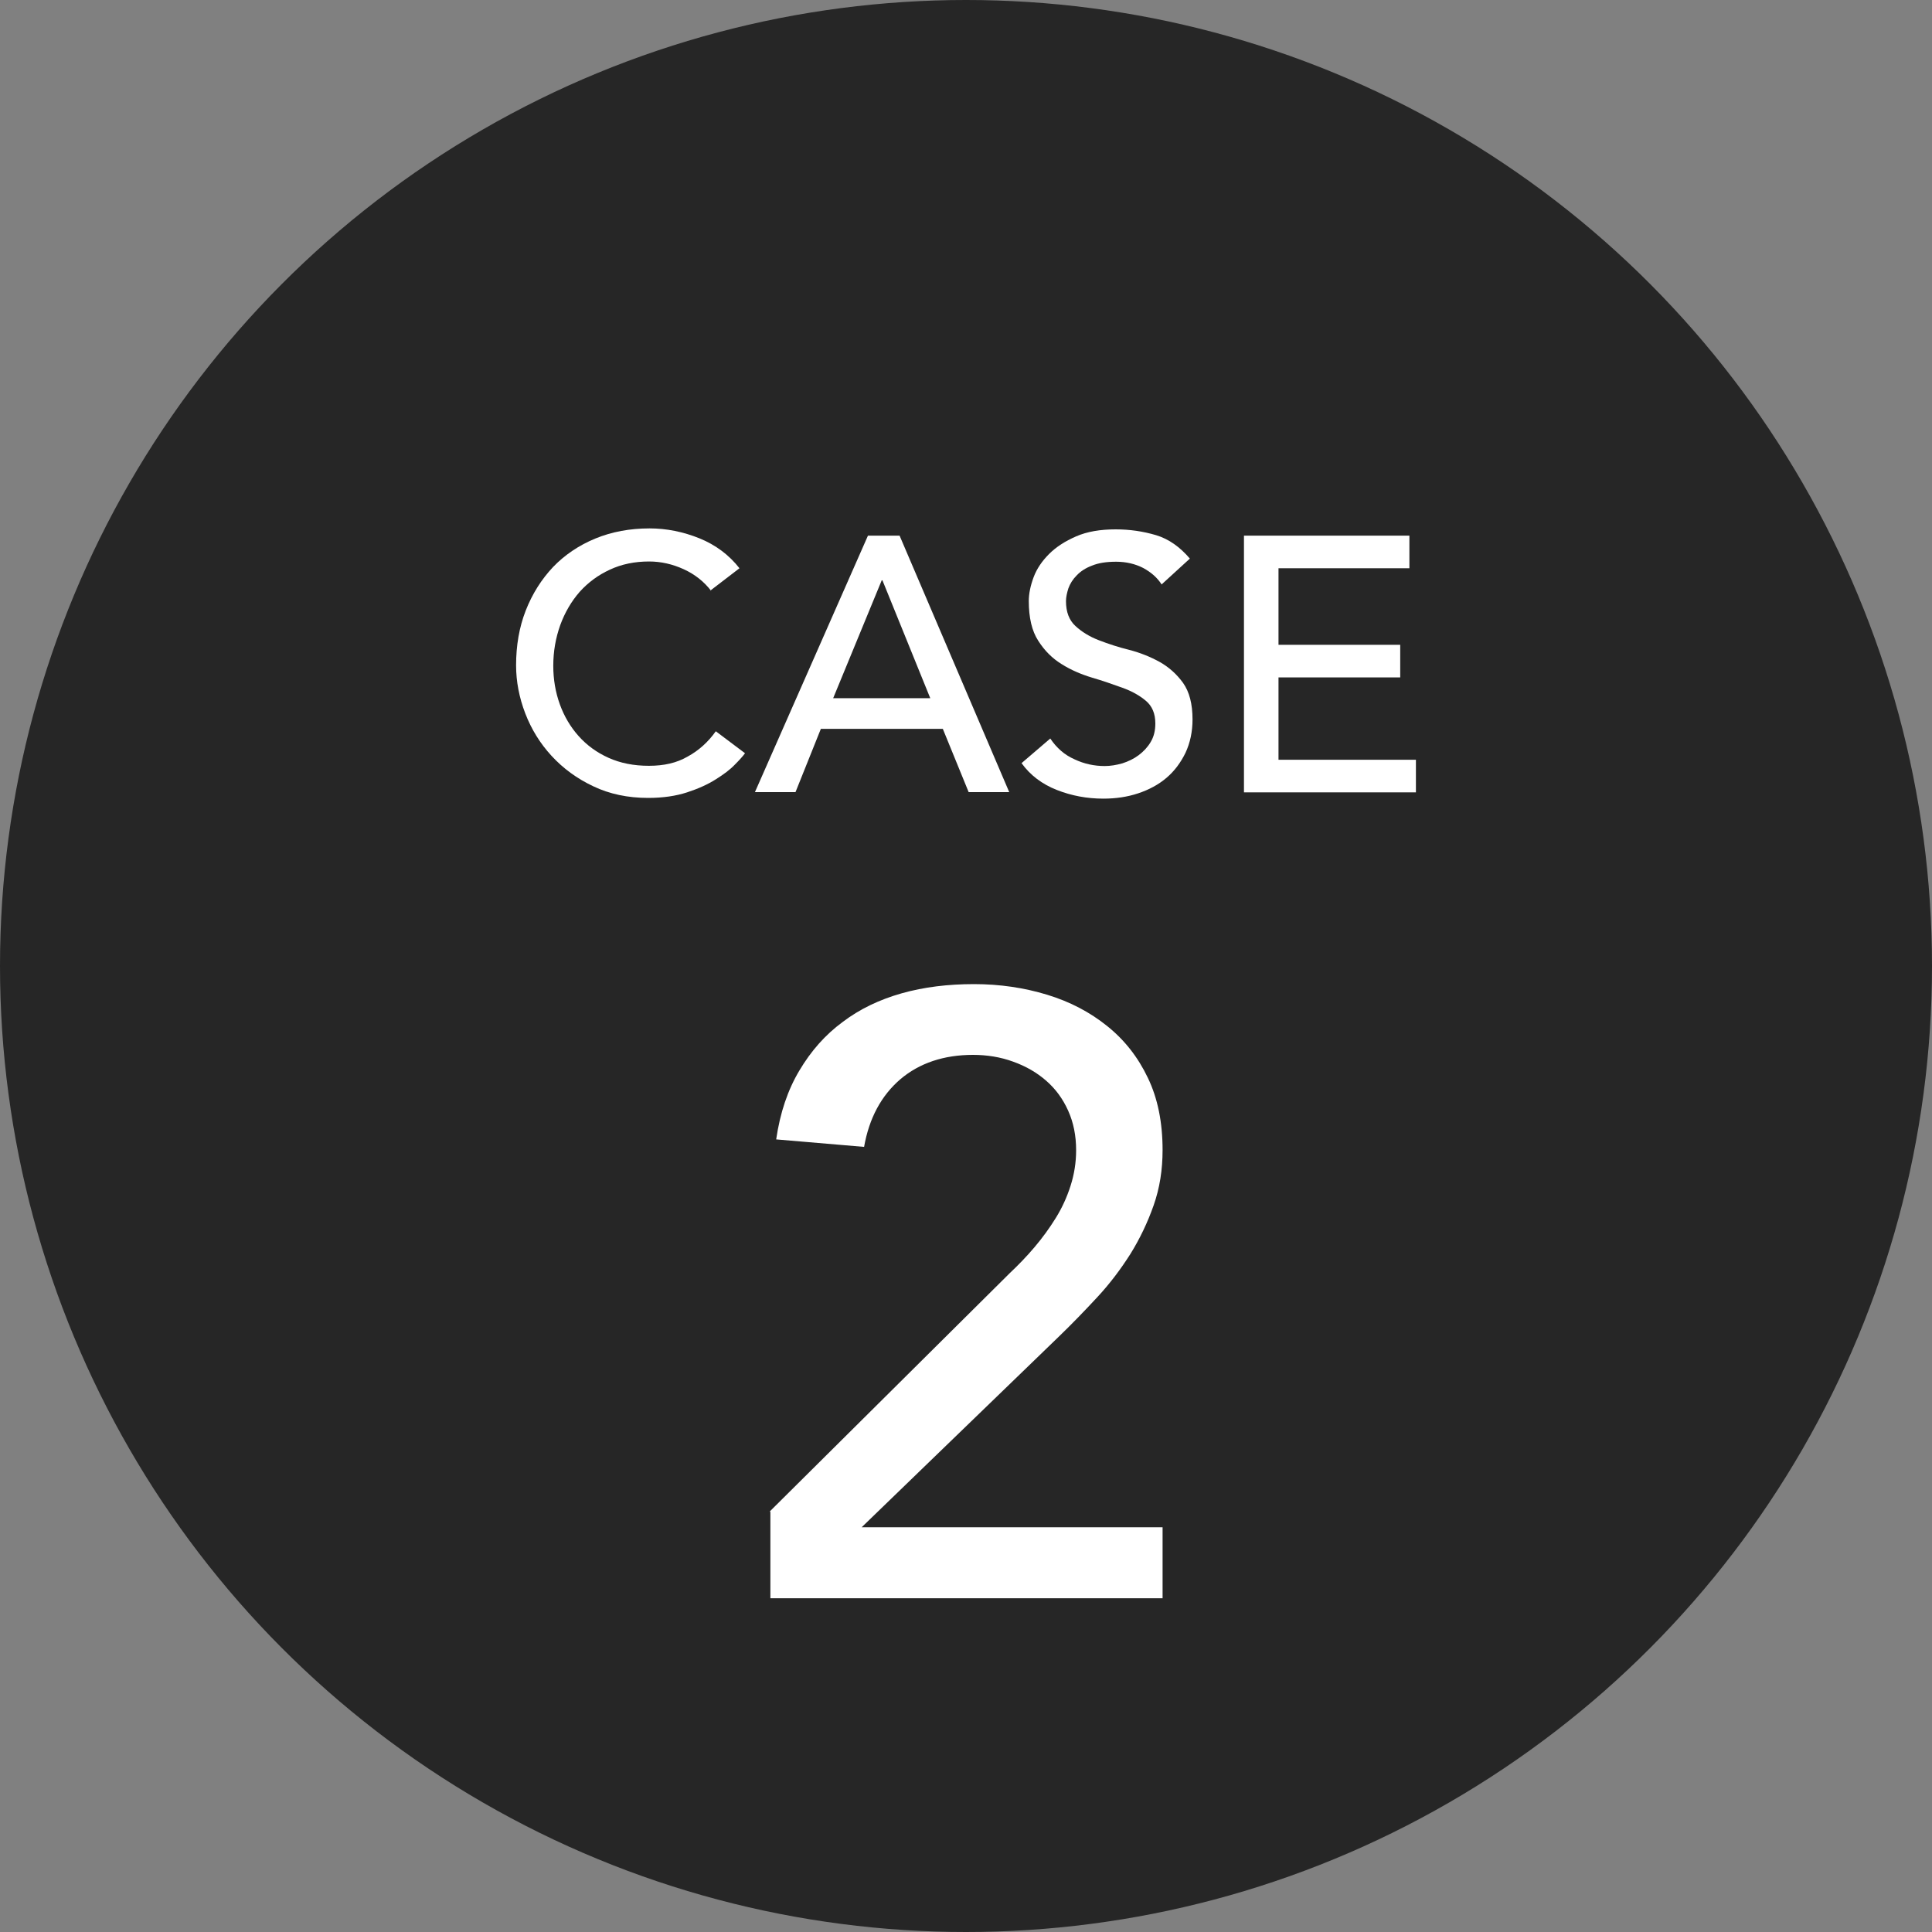 <?xml version="1.0" encoding="UTF-8"?>
<svg id="_レイヤー_2" data-name="レイヤー 2" xmlns="http://www.w3.org/2000/svg" viewBox="0 0 80 80">
  <rect x="0" y="0" width="80" height="80" fill="#808080" stroke="none"/>
  <defs>
    <style>
      .cls-1 {
        fill: #262626;
      }

      .cls-2 {
        fill: #fff;
      }
    </style>
  </defs>
  <g id="_文字" data-name="文字">
    <g>
      <circle class="cls-1" cx="40" cy="40" r="40"/>
      <path class="cls-2" d="M31.88,62.58l9.94-9.87c.35-.33.69-.68,1.02-1.07.33-.39.62-.79.88-1.21.26-.42.46-.86.61-1.33.15-.47.23-.96.23-1.47,0-.61-.11-1.15-.33-1.64-.22-.49-.52-.9-.91-1.24-.39-.34-.84-.6-1.37-.79-.52-.19-1.08-.28-1.66-.28-1.21,0-2.22.34-3.01,1.01-.79.68-1.29,1.61-1.5,2.8l-3.64-.31c.16-1.1.48-2.05.96-2.85.48-.81,1.07-1.48,1.79-2.01.71-.54,1.53-.93,2.45-1.19.92-.26,1.92-.38,2.99-.38s2.08.15,3.03.44c.95.29,1.77.72,2.49,1.3.71.57,1.27,1.28,1.68,2.14.41.85.61,1.85.61,2.99,0,.82-.12,1.58-.37,2.29-.25.71-.57,1.38-.96,2.01-.4.63-.85,1.23-1.37,1.79s-1.05,1.11-1.61,1.65l-8.15,7.88h12.46v2.94h-16.24v-3.57Z"/>
      <g>
        <path class="cls-2" d="M29.45,24.47c-.3-.39-.68-.69-1.14-.9-.46-.21-.94-.32-1.43-.32-.6,0-1.14.11-1.63.34-.48.22-.9.53-1.25.92-.34.39-.61.85-.8,1.37-.19.53-.29,1.09-.29,1.69,0,.56.09,1.09.27,1.59.18.5.44.94.78,1.32.34.38.75.68,1.24.9.49.22,1.04.33,1.67.33s1.15-.12,1.6-.38c.46-.25.85-.6,1.17-1.05l1.21.91c-.08.11-.22.27-.42.47-.2.21-.47.41-.79.61-.33.21-.73.39-1.19.54-.46.15-1,.23-1.61.23-.84,0-1.6-.16-2.27-.48-.68-.32-1.25-.74-1.73-1.26-.48-.52-.84-1.11-1.09-1.76-.25-.65-.38-1.32-.38-1.99,0-.82.13-1.58.4-2.27.27-.69.65-1.29,1.13-1.8.48-.5,1.07-.9,1.75-1.18.68-.28,1.43-.42,2.25-.42.7,0,1.39.14,2.06.41.67.27,1.23.69,1.66,1.24l-1.2.92Z"/>
        <path class="cls-2" d="M35.94,22.18h1.31l4.54,10.62h-1.68l-1.07-2.62h-5.05l-1.05,2.62h-1.68l4.68-10.62ZM38.52,28.91l-1.98-4.88h-.03l-2.01,4.88h4.02Z"/>
        <path class="cls-2" d="M43.49,30.58c.26.39.59.68,1,.86.4.19.82.28,1.25.28.24,0,.48-.04.73-.11.25-.08.48-.19.68-.34.2-.15.37-.33.5-.55.13-.22.19-.47.19-.76,0-.41-.13-.72-.39-.94-.26-.22-.58-.4-.97-.54-.39-.14-.81-.29-1.26-.42-.46-.14-.88-.32-1.26-.56-.39-.24-.71-.56-.97-.97-.26-.4-.39-.95-.39-1.64,0-.31.07-.64.2-.99.13-.35.35-.67.64-.96s.66-.53,1.12-.73c.46-.2,1-.29,1.64-.29.58,0,1.13.08,1.67.24.53.16.99.49,1.4.97l-1.17,1.07c-.18-.28-.43-.5-.76-.68-.33-.17-.71-.26-1.12-.26s-.73.05-1,.16c-.27.1-.48.24-.64.41-.16.16-.27.34-.34.53-.06.19-.1.37-.1.53,0,.45.13.79.39,1.03.26.24.58.44.97.59.39.15.81.29,1.26.4.46.12.88.29,1.26.5.39.22.71.51.97.87.26.37.39.87.39,1.51,0,.51-.1.97-.29,1.38-.2.41-.46.76-.79,1.04-.33.28-.72.49-1.17.64-.45.15-.93.22-1.44.22-.68,0-1.32-.12-1.93-.36-.61-.24-1.1-.61-1.46-1.11l1.19-1.02Z"/>
        <path class="cls-2" d="M51.51,22.18h6.85v1.35h-5.42v3.17h5.04v1.35h-5.04v3.41h5.69v1.35h-7.12v-10.62Z"/>
      </g>
    </g>
  </g>
</svg>